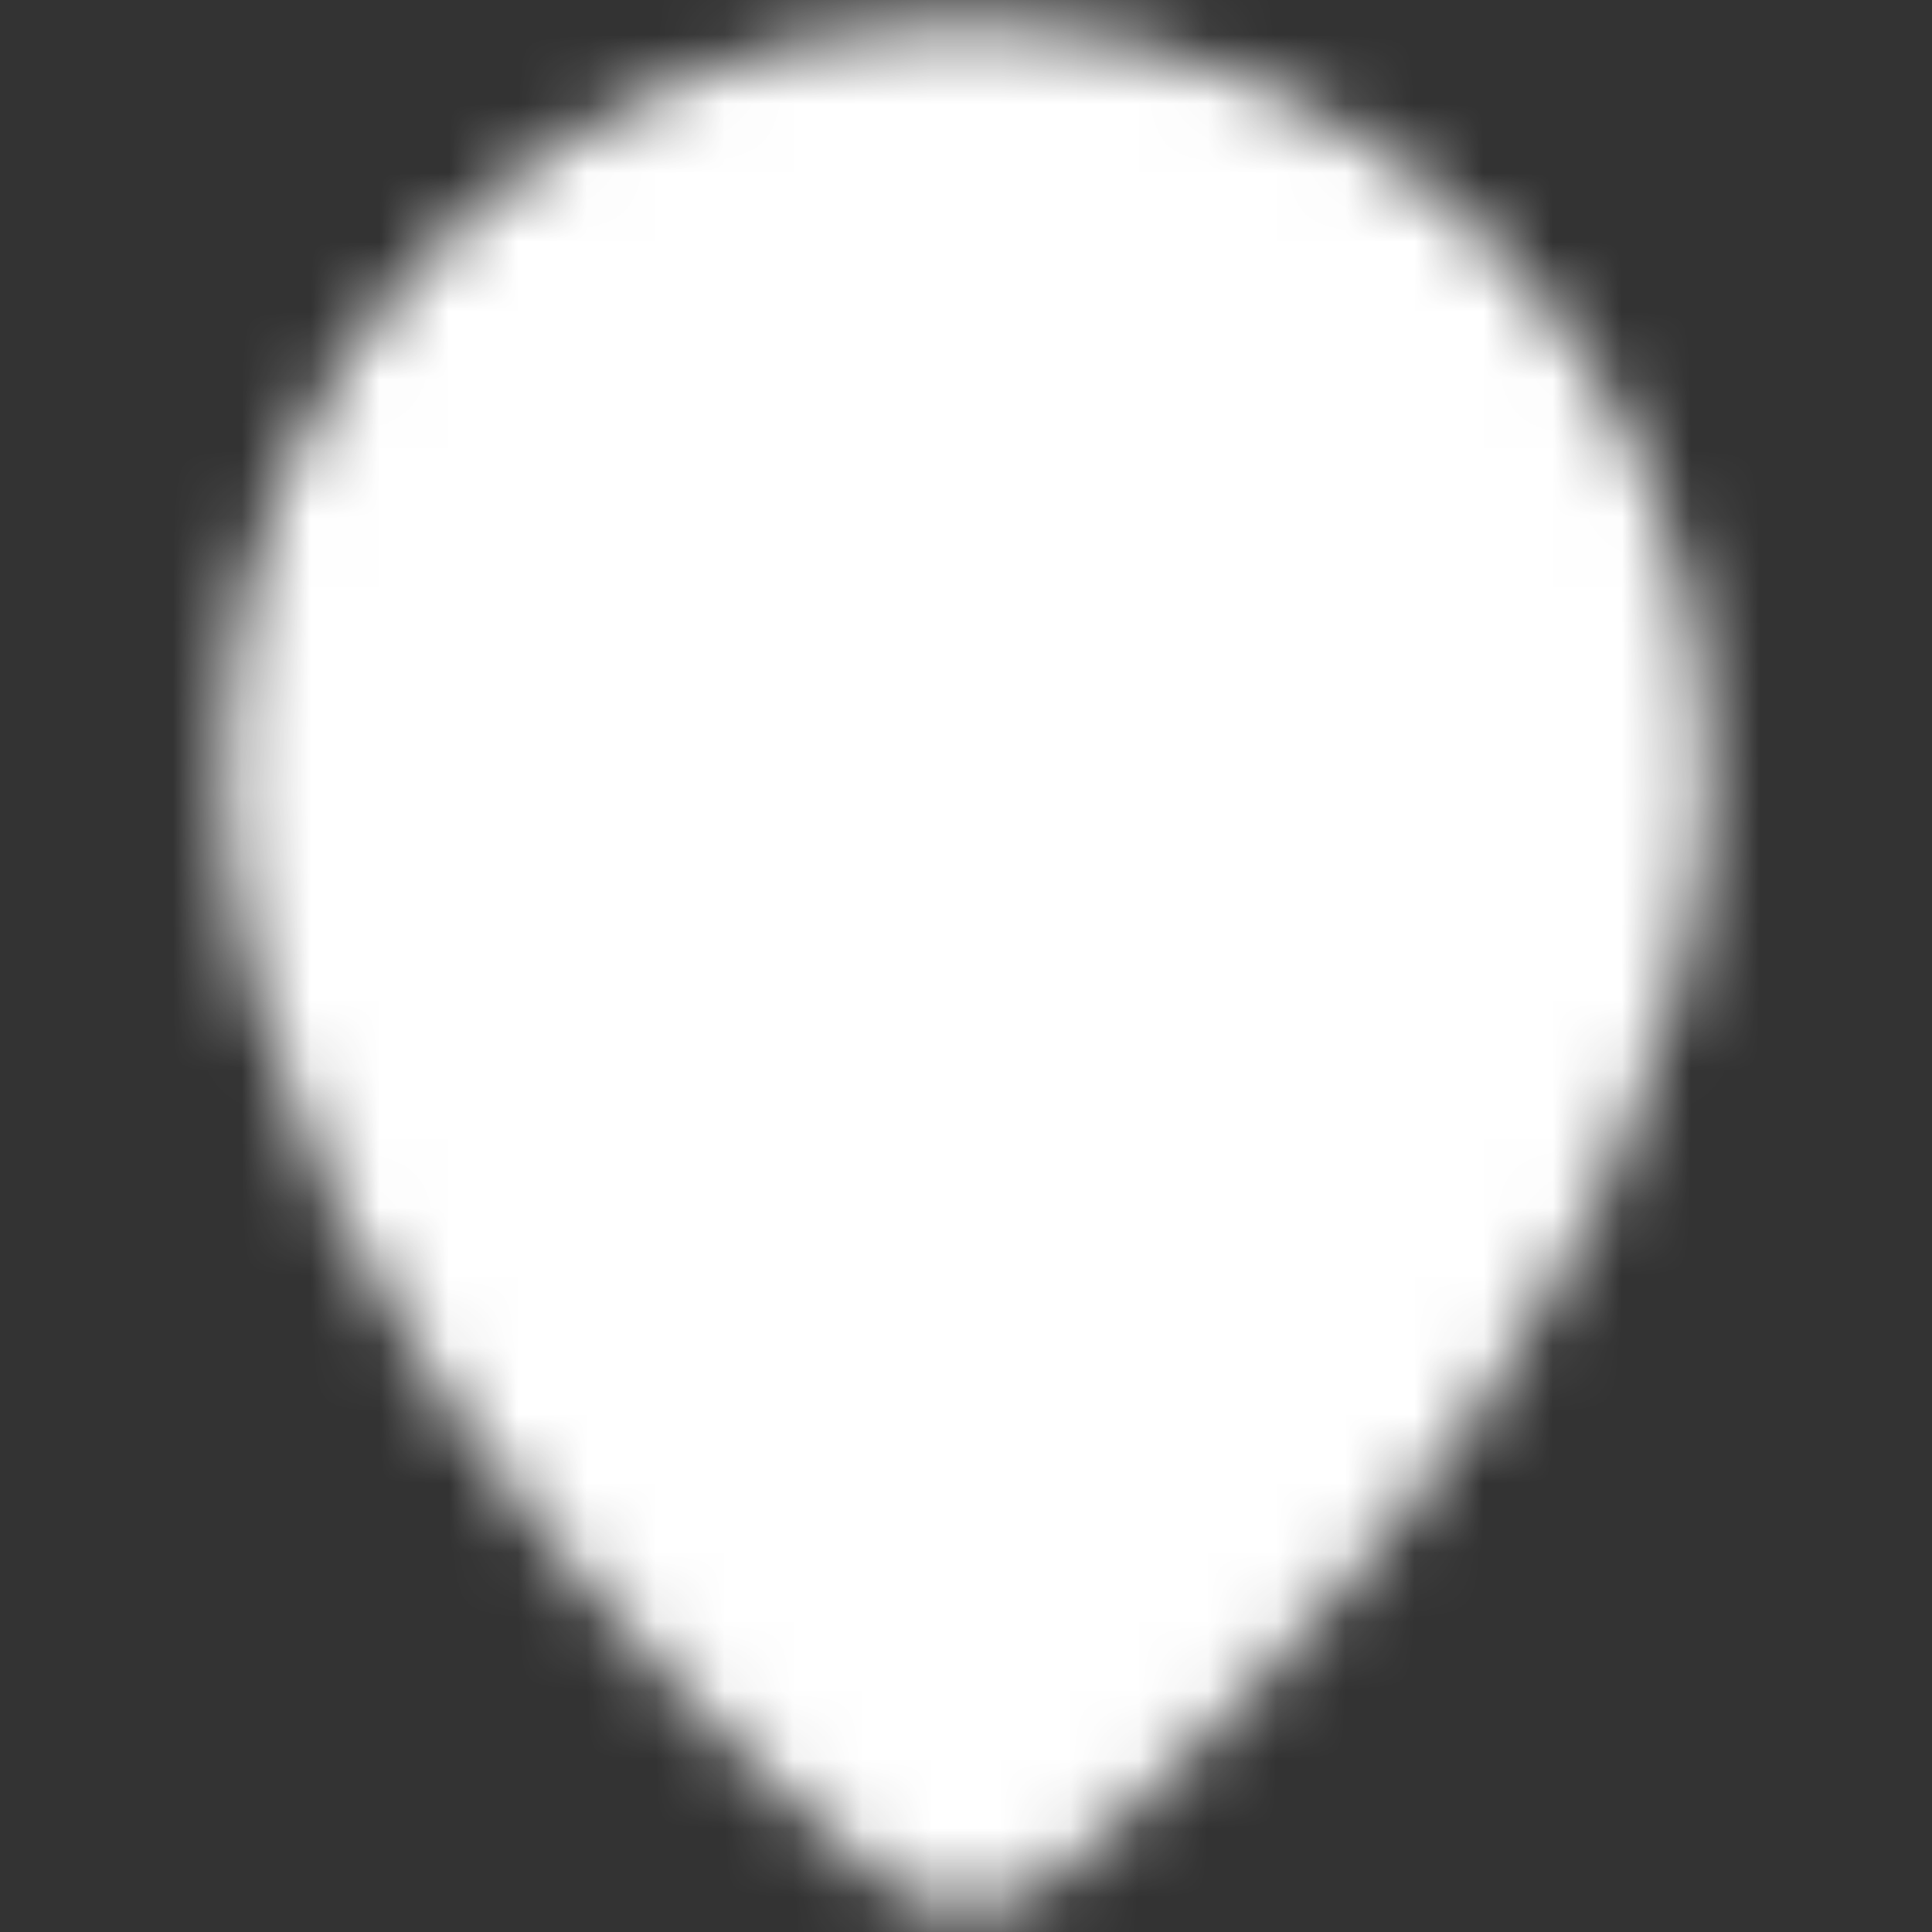 <svg width="28" height="28" viewBox="0 0 28 28" fill="none" xmlns="http://www.w3.org/2000/svg">
<rect x="0" y="0" width="28" height="28" fill="#333333" stroke="none"/>
<mask id="mask0_8374_19" style="mask-type:luminance" maskUnits="userSpaceOnUse" x="3" y="0" width="22" height="28">
<path d="M14 25.667C14 25.667 22.75 18.667 22.75 11.083C22.75 6.251 18.832 2.333 14 2.333C9.167 2.333 5.25 6.251 5.25 11.083C5.25 18.667 14 25.667 14 25.667Z" fill="white" stroke="white" stroke-width="4" stroke-linejoin="round"/>
<path d="M14 14.583C14.459 14.583 14.915 14.493 15.339 14.317C15.764 14.141 16.15 13.883 16.475 13.558C16.8 13.233 17.057 12.847 17.233 12.423C17.409 11.998 17.5 11.543 17.5 11.083C17.5 10.624 17.409 10.169 17.233 9.744C17.057 9.319 16.8 8.934 16.475 8.608C16.15 8.284 15.764 8.026 15.339 7.85C14.915 7.674 14.459 7.583 14 7.583C13.072 7.583 12.181 7.952 11.525 8.608C10.868 9.265 10.5 10.155 10.5 11.083C10.5 12.012 10.868 12.902 11.525 13.558C12.181 14.215 13.072 14.583 14 14.583Z" fill="black" stroke="black" stroke-width="4" stroke-linejoin="round"/>
</mask>
<g mask="url(#mask0_8374_19)">
<path d="M-0 0H28V28H-0V0Z" fill="white"/>
</g>
</svg>
